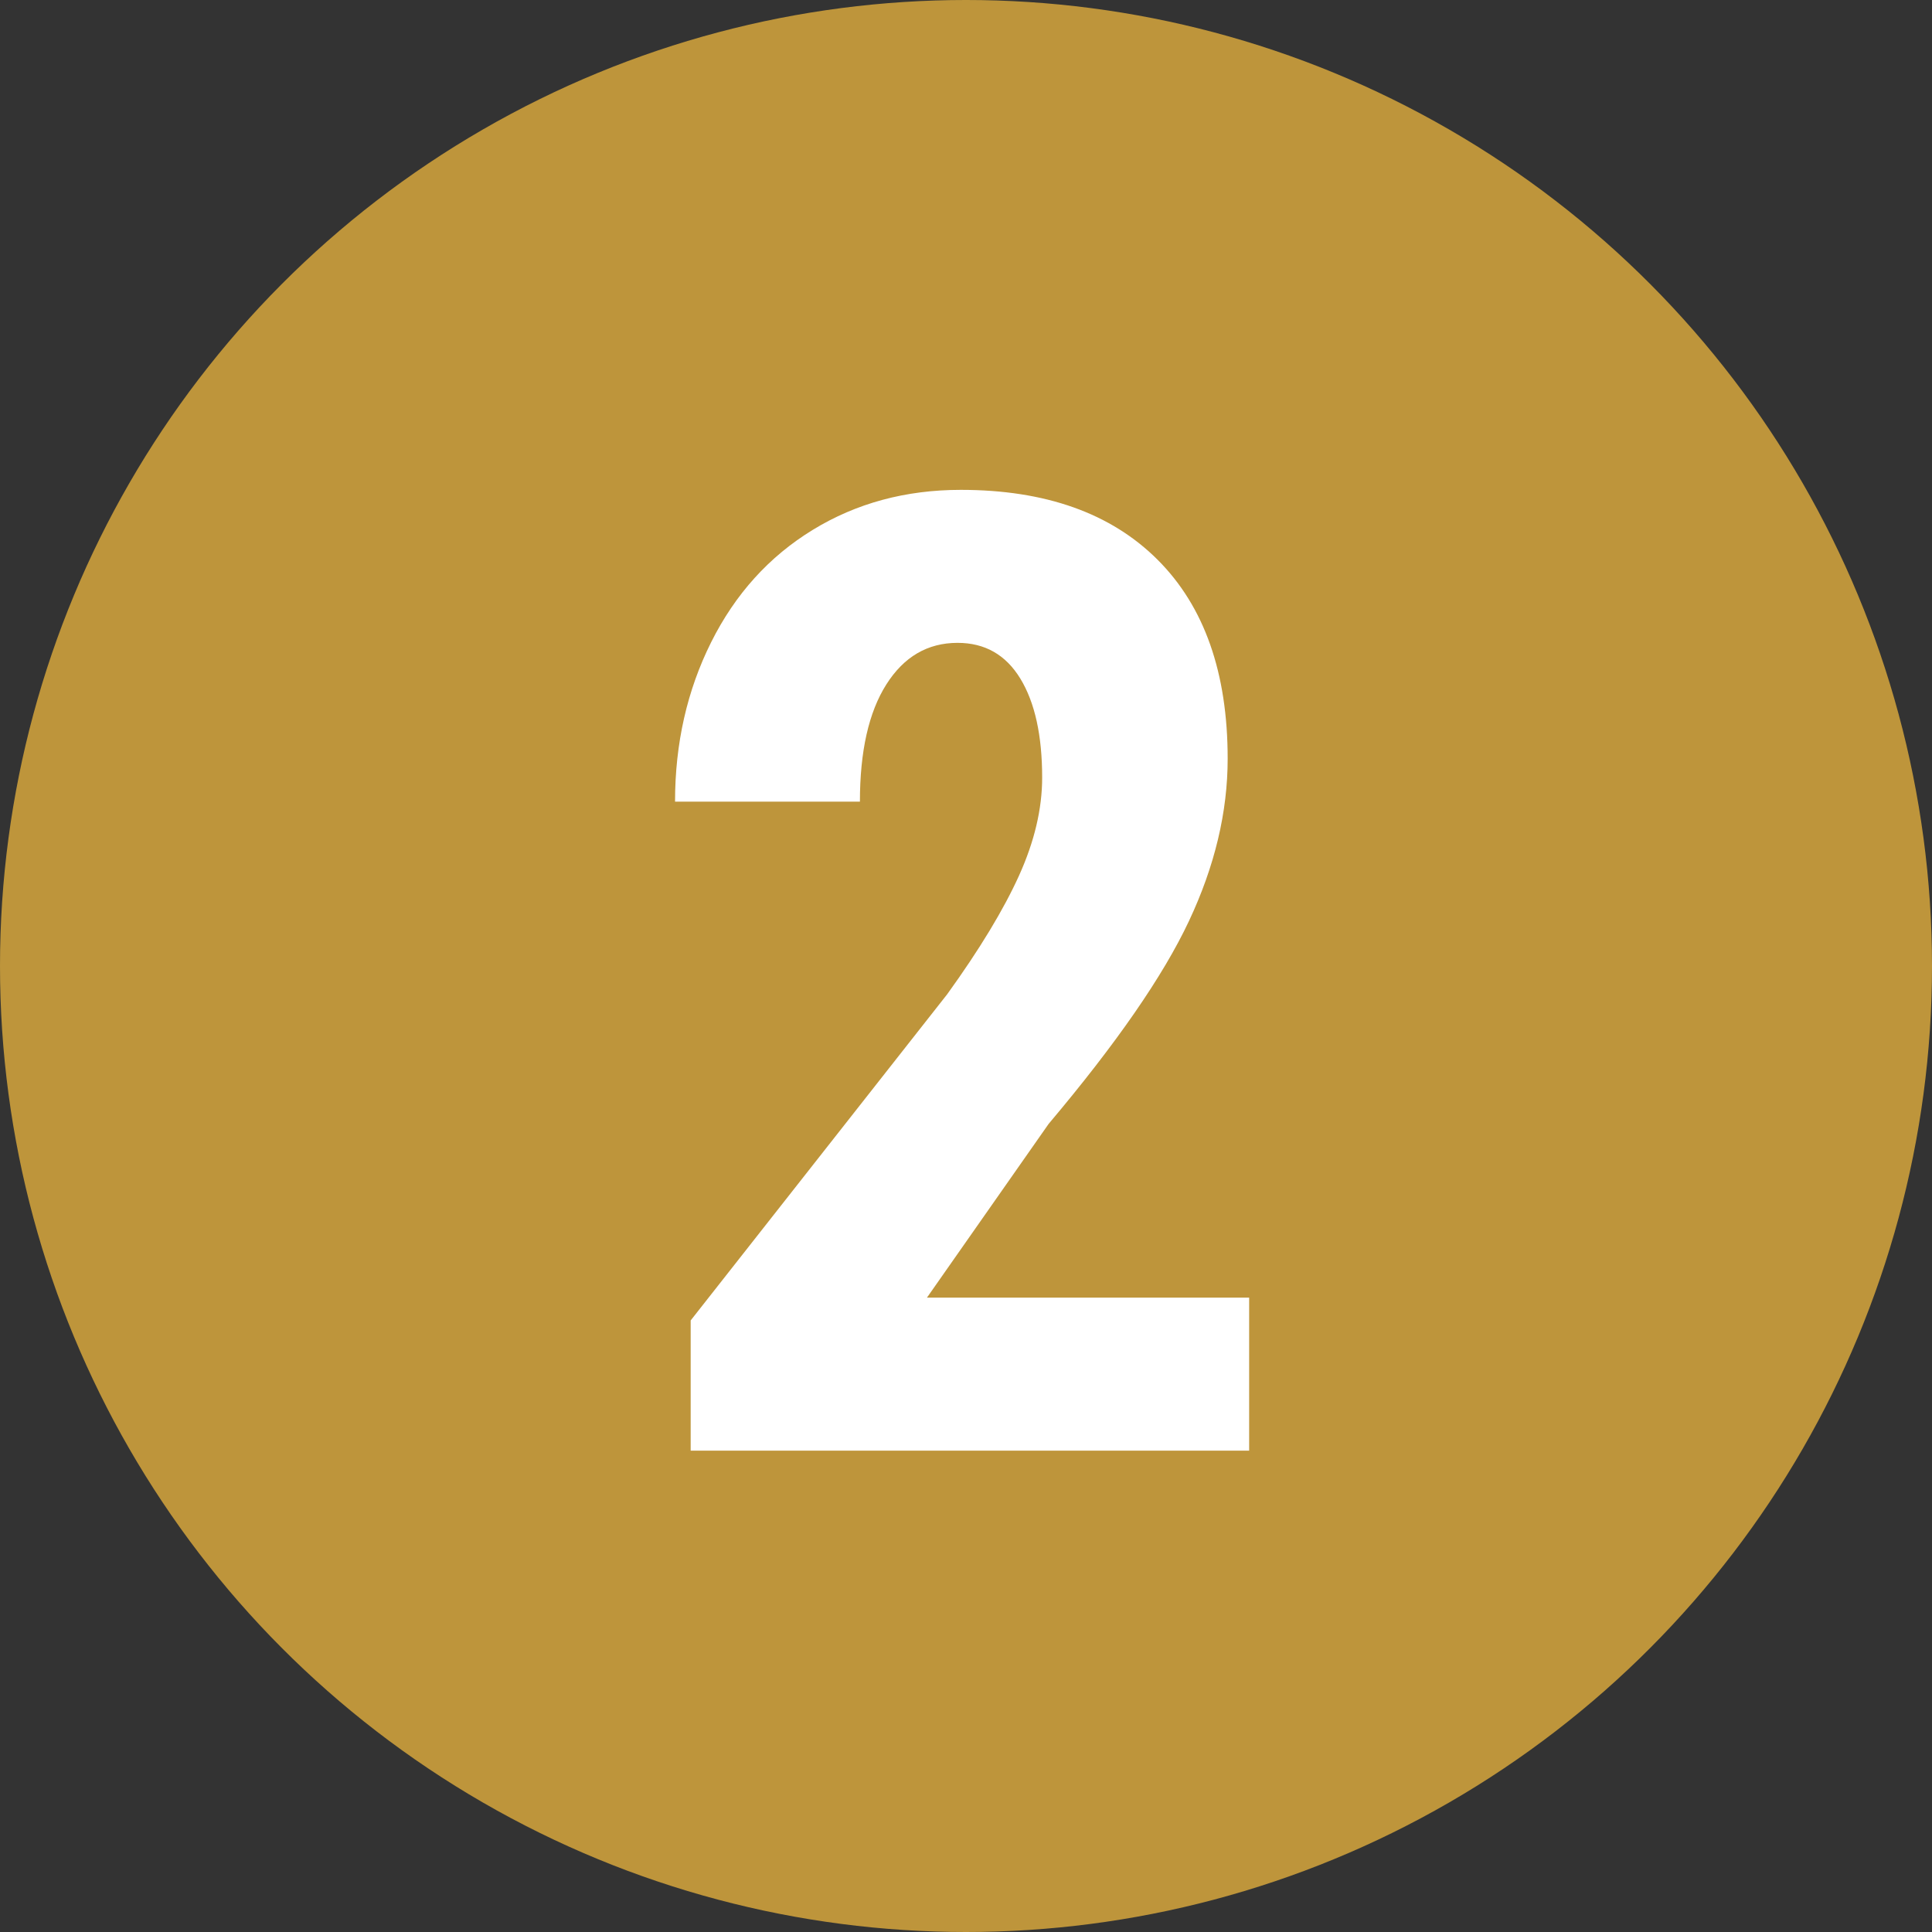 <?xml version="1.0" encoding="UTF-8"?> <!-- Generator: Adobe Illustrator 21.1.0, SVG Export Plug-In . SVG Version: 6.00 Build 0) --> <svg xmlns="http://www.w3.org/2000/svg" xmlns:xlink="http://www.w3.org/1999/xlink" id="Слой_1" x="0px" y="0px" viewBox="0 0 100 100" xml:space="preserve"><rect x="0" y="0" width="100" height="100" fill="#333333" stroke="none"/> <circle fill="#BE953B" cx="50" cy="50" r="50"></circle> <g> <path fill="#FFFFFF" d="M64.656,75.084H35.749v-6.738l13.274-16.879c1.685-2.336,2.925-4.386,3.723-6.149 c0.797-1.763,1.196-3.453,1.196-5.07c0-2.179-0.376-3.886-1.128-5.121c-0.753-1.235-1.836-1.853-3.251-1.853 c-1.55,0-2.78,0.719-3.689,2.156c-0.91,1.438-1.365,3.459-1.365,6.064H34.94c0-3.01,0.624-5.762,1.87-8.255 c1.247-2.493,2.999-4.431,5.256-5.812c2.258-1.382,4.813-2.072,7.665-2.072c4.38,0,7.777,1.208,10.191,3.622 s3.622,5.845,3.622,10.292c0,2.764-0.668,5.565-2.005,8.406c-1.336,2.842-3.756,6.34-7.26,10.495l-6.3,8.995h16.677V75.084z"></path> </g> </svg> 